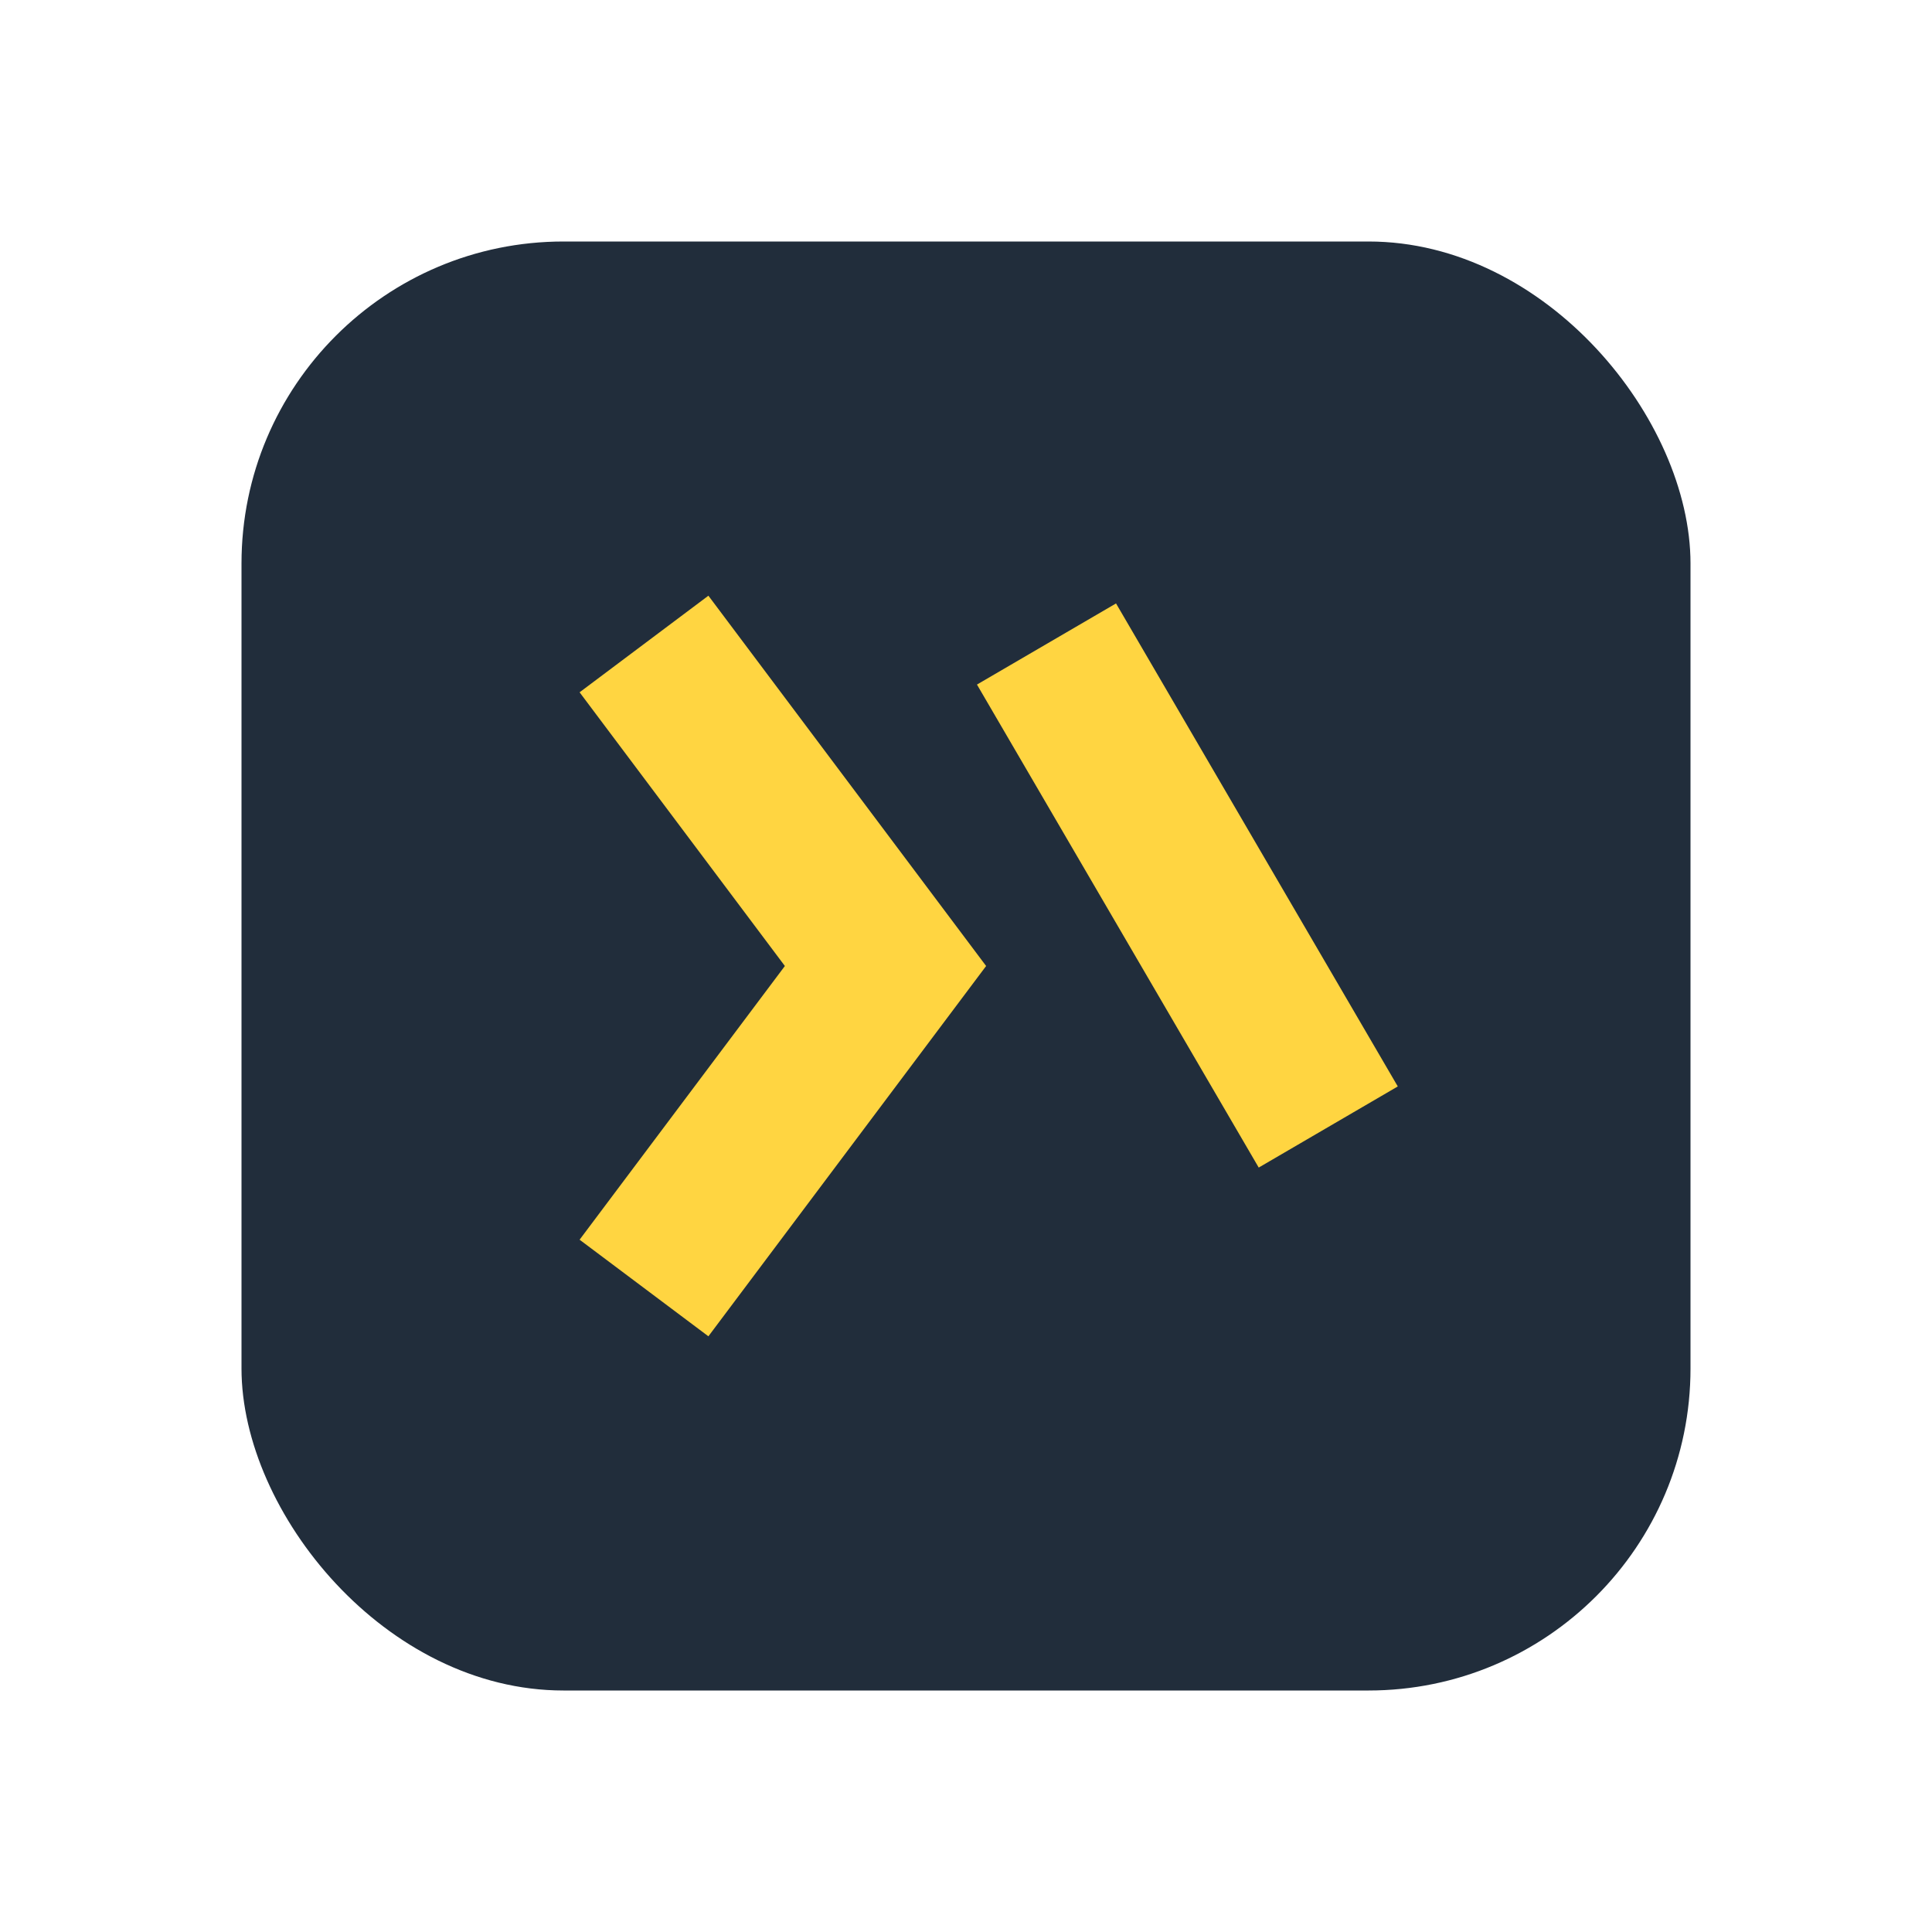 <?xml version="1.0" encoding="UTF-8"?>
<svg xmlns="http://www.w3.org/2000/svg" width="24" height="24" viewBox="0 0 24 24"><rect x="3" y="3" width="18" height="18" rx="4" fill="#212D3B"/><path d="M8 8l3 4-3 4M13 8l3.5 6" stroke="#FFD541" stroke-width="2" fill="none"/></svg>